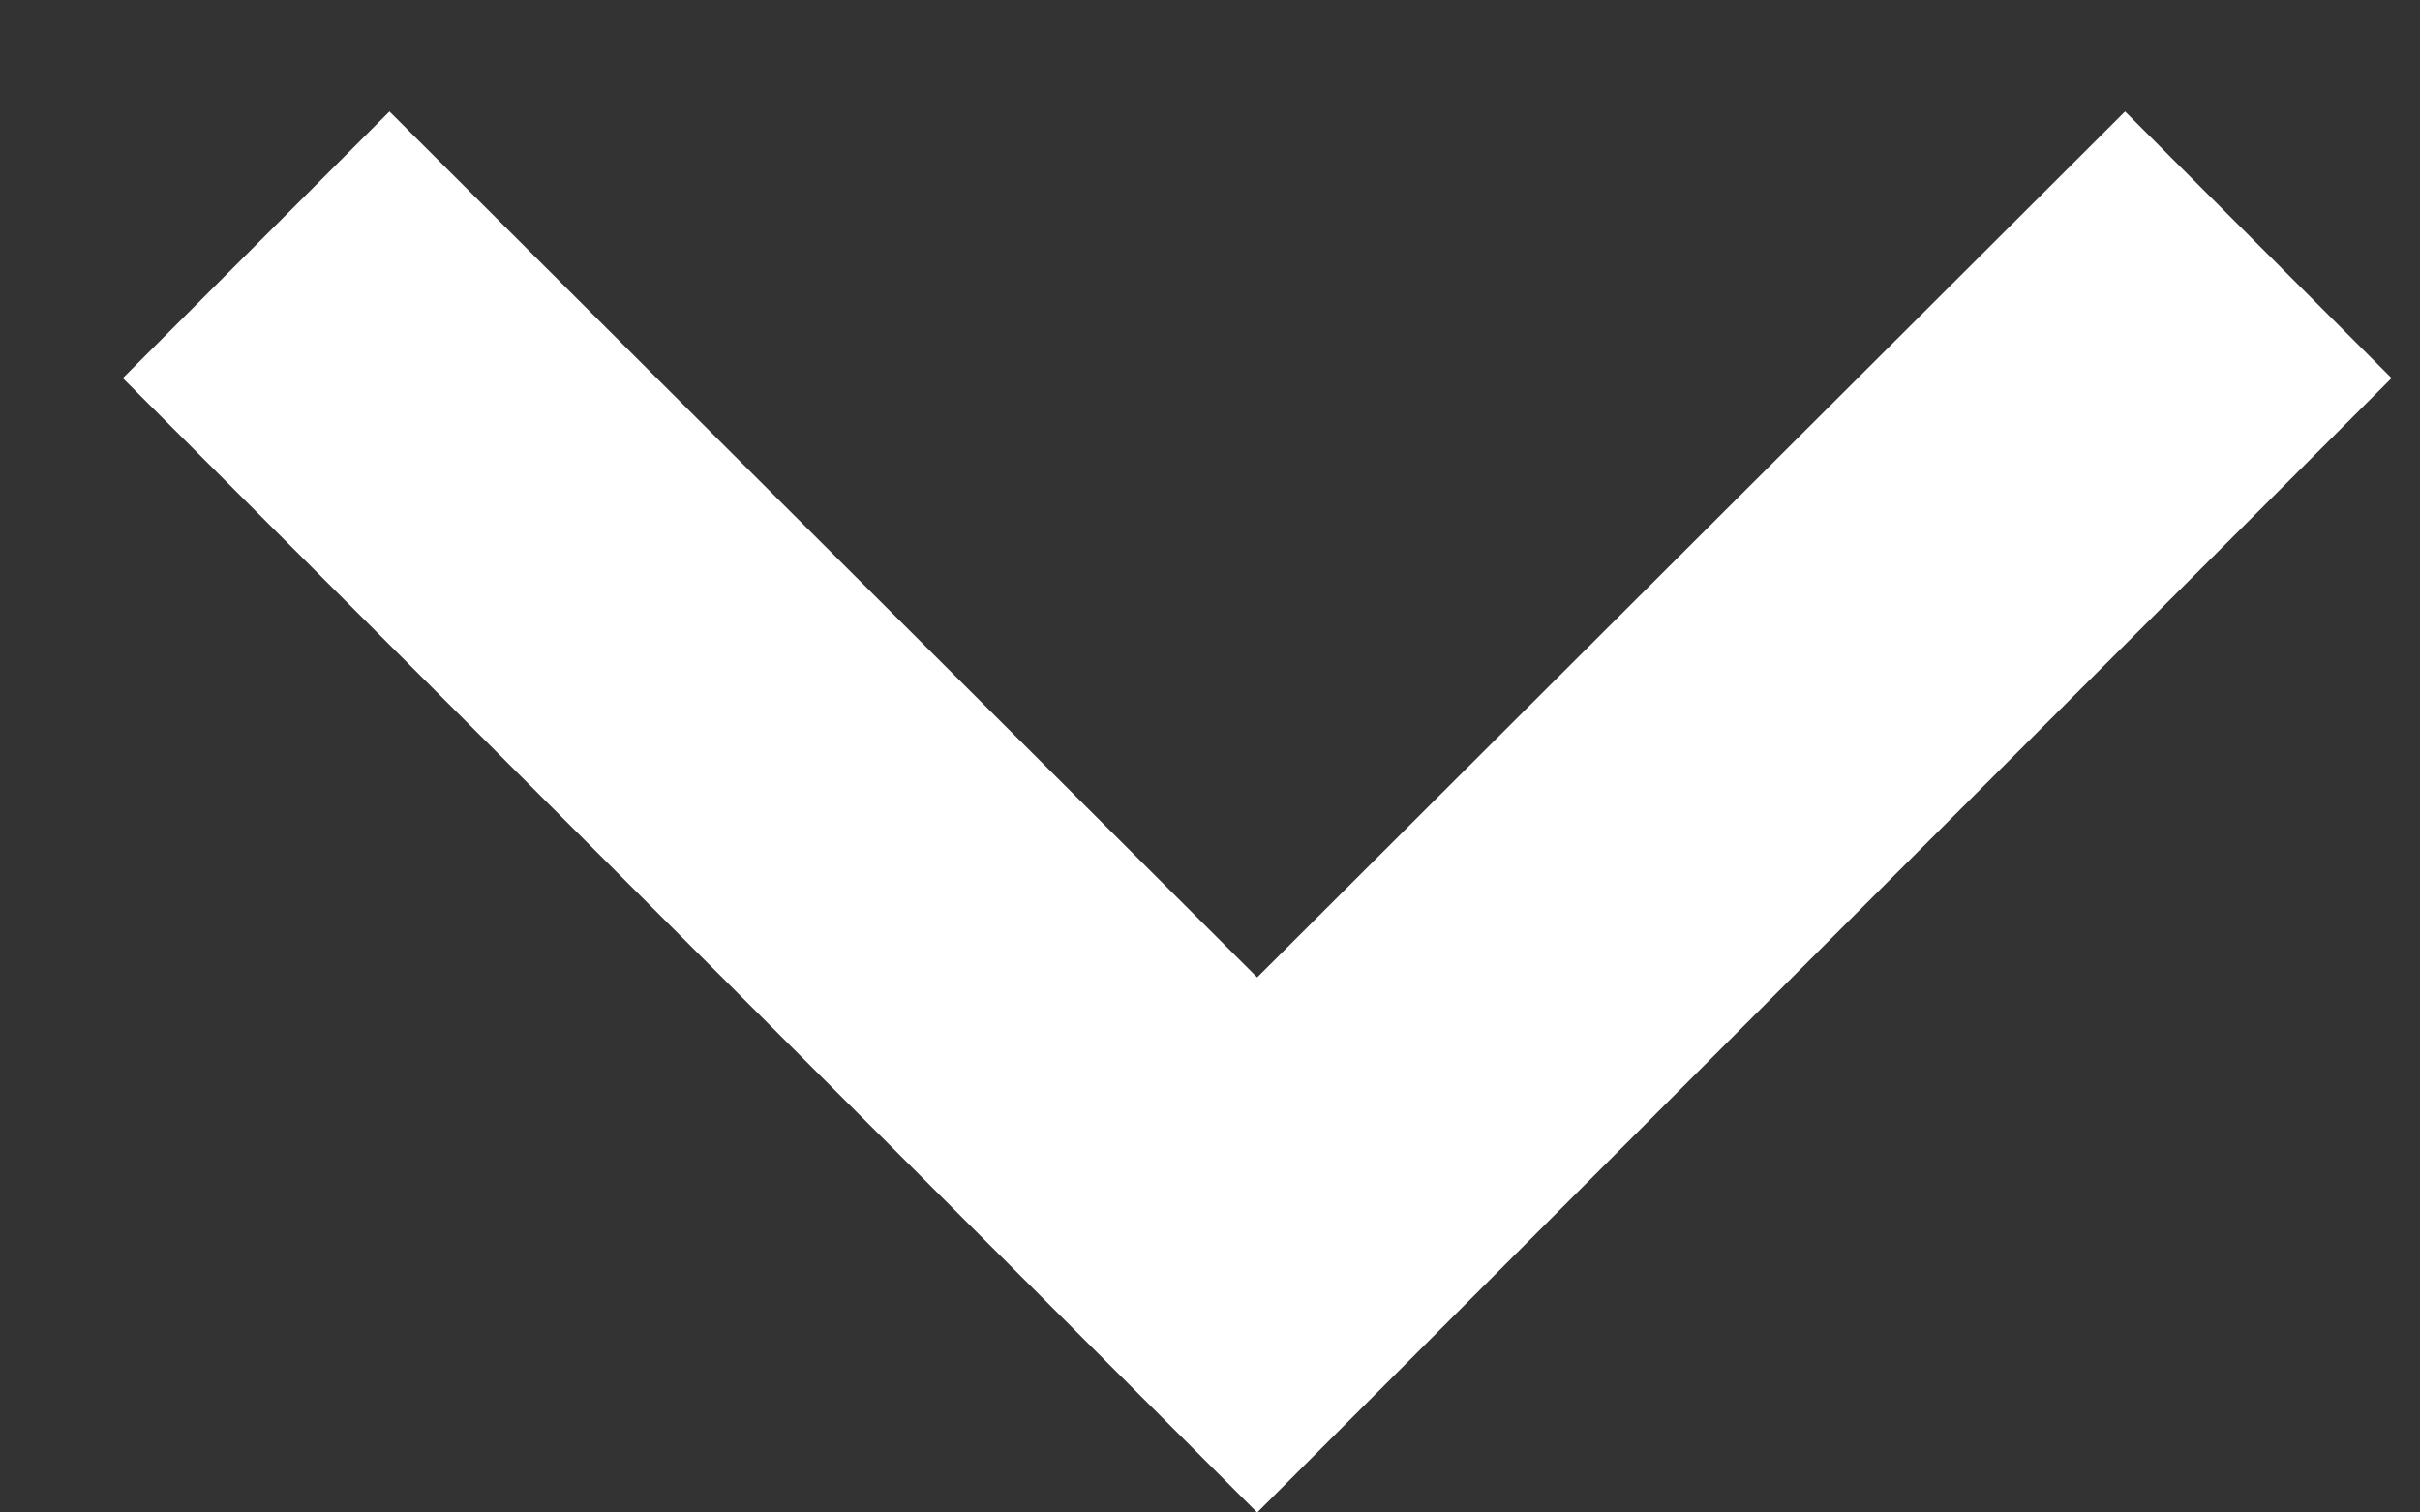 <svg width="16" height="10" viewBox="0 0 16 10" fill="none" xmlns="http://www.w3.org/2000/svg">
<rect x="0" y="0" width="16" height="10" fill="#333333" stroke="none"/>
<path d="M2.575 0.737L8.312 6.462L14.05 0.737L15.812 2.5L8.312 10L0.812 2.5L2.575 0.737Z" fill="white"/>
</svg>
